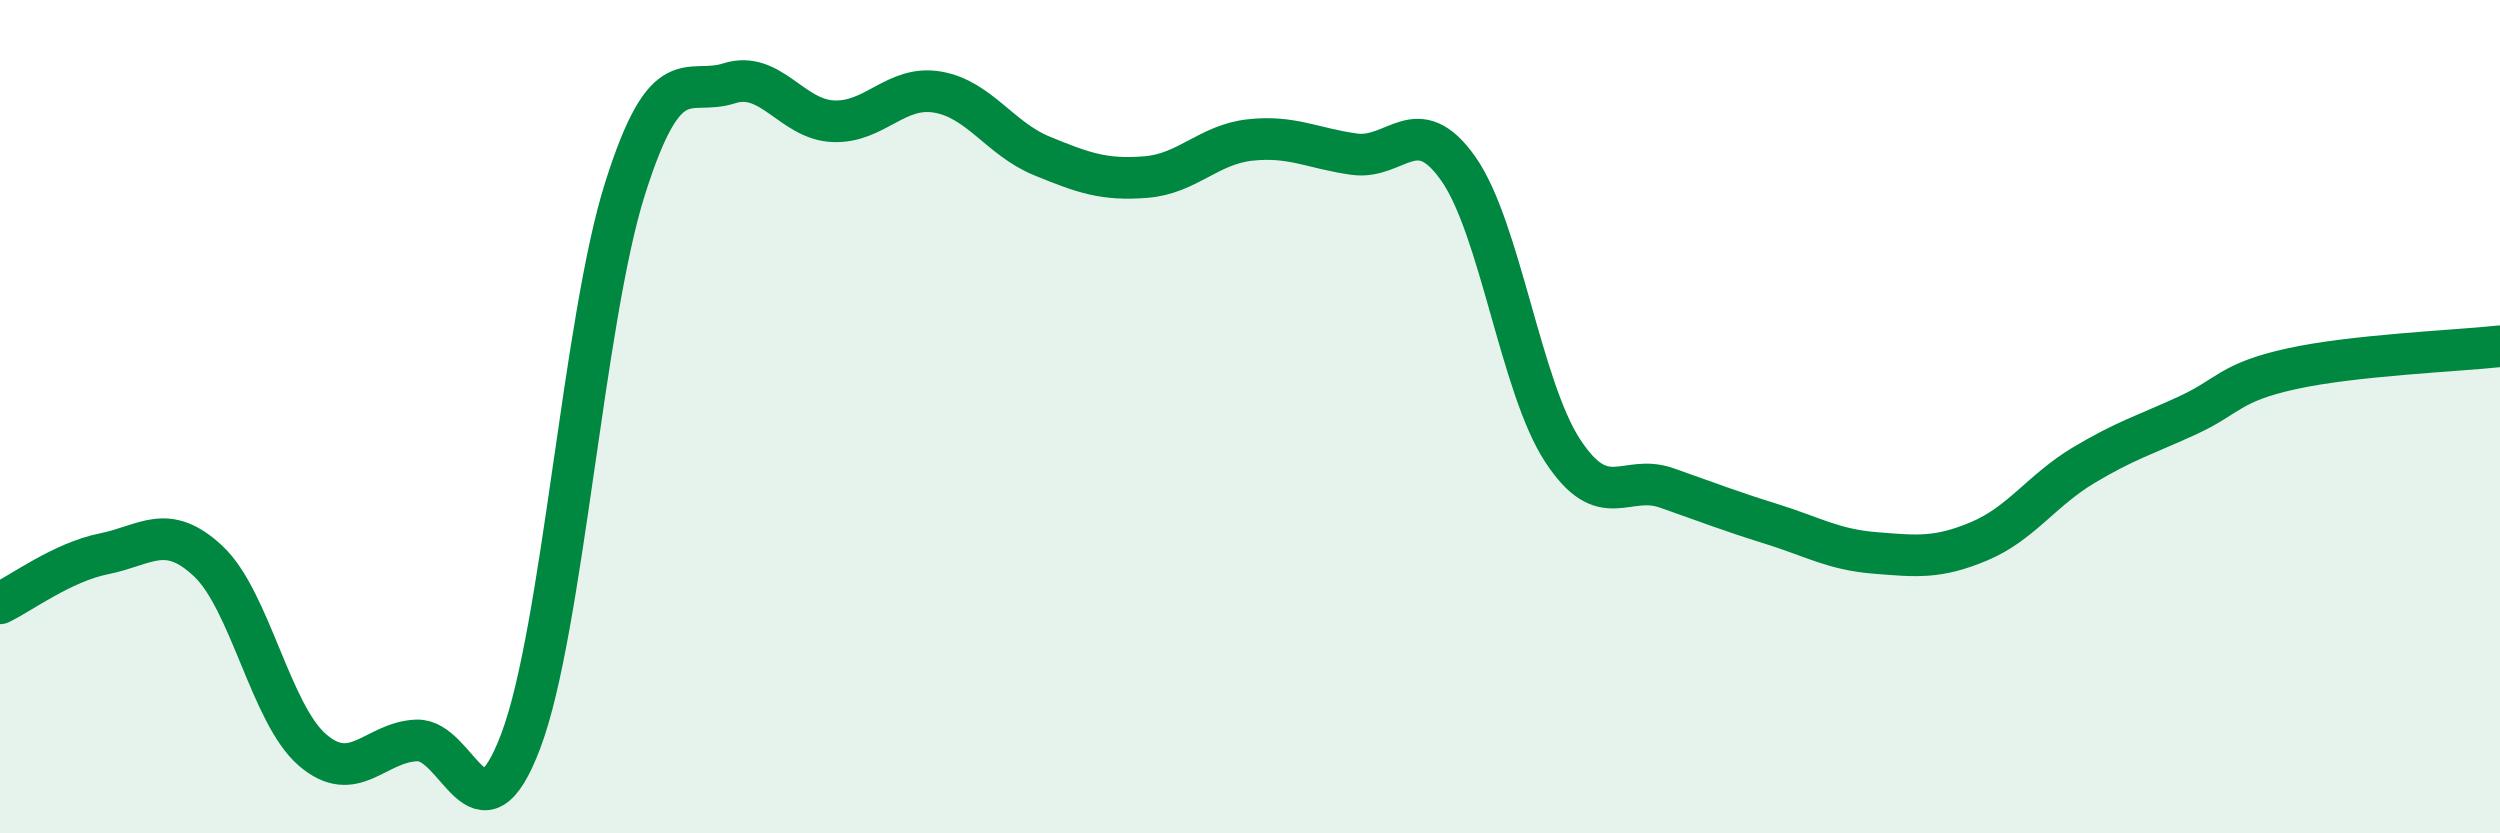 
    <svg width="60" height="20" viewBox="0 0 60 20" xmlns="http://www.w3.org/2000/svg">
      <path
        d="M 0,14.48 C 0.5,14.24 1.5,13.49 2.5,13.29 C 3.5,13.09 4,12.53 5,13.47 C 6,14.41 6.5,17.14 7.5,18 C 8.5,18.86 9,17.81 10,17.77 C 11,17.73 11.5,20.43 12.5,17.78 C 13.5,15.13 14,7.69 15,4.53 C 16,1.37 16.5,2.32 17.5,2 C 18.5,1.68 19,2.87 20,2.91 C 21,2.95 21.5,2.04 22.5,2.21 C 23.5,2.38 24,3.33 25,3.74 C 26,4.15 26.5,4.33 27.5,4.25 C 28.5,4.17 29,3.47 30,3.36 C 31,3.25 31.5,3.56 32.5,3.7 C 33.5,3.84 34,2.63 35,4.05 C 36,5.47 36.5,9.28 37.5,10.81 C 38.5,12.34 39,11.36 40,11.71 C 41,12.06 41.5,12.26 42.5,12.57 C 43.5,12.88 44,13.19 45,13.27 C 46,13.35 46.5,13.41 47.5,12.99 C 48.5,12.57 49,11.77 50,11.17 C 51,10.57 51.5,10.43 52.5,9.97 C 53.5,9.51 53.5,9.18 55,8.85 C 56.5,8.52 59,8.42 60,8.31L60 20L0 20Z"
        fill="#008740"
        opacity="0.1"
        stroke-linecap="round"
        stroke-linejoin="round"
      />
      <path
        d="M 0,14.48 C 0.5,14.24 1.5,13.49 2.5,13.29 C 3.5,13.09 4,12.53 5,13.47 C 6,14.41 6.5,17.14 7.5,18 C 8.5,18.86 9,17.81 10,17.77 C 11,17.73 11.5,20.43 12.5,17.78 C 13.5,15.13 14,7.69 15,4.53 C 16,1.37 16.5,2.32 17.5,2 C 18.5,1.68 19,2.87 20,2.91 C 21,2.95 21.5,2.04 22.5,2.21 C 23.5,2.38 24,3.33 25,3.74 C 26,4.15 26.5,4.33 27.5,4.25 C 28.5,4.17 29,3.47 30,3.36 C 31,3.25 31.5,3.56 32.5,3.7 C 33.5,3.84 34,2.63 35,4.05 C 36,5.47 36.5,9.28 37.5,10.81 C 38.5,12.34 39,11.36 40,11.71 C 41,12.06 41.5,12.26 42.5,12.57 C 43.5,12.88 44,13.19 45,13.27 C 46,13.35 46.5,13.41 47.5,12.99 C 48.5,12.57 49,11.77 50,11.17 C 51,10.57 51.5,10.43 52.5,9.97 C 53.5,9.51 53.5,9.18 55,8.85 C 56.5,8.52 59,8.42 60,8.31"
        stroke="#008740"
        stroke-width="1"
        fill="none"
        stroke-linecap="round"
        stroke-linejoin="round"
      />
    </svg>
  